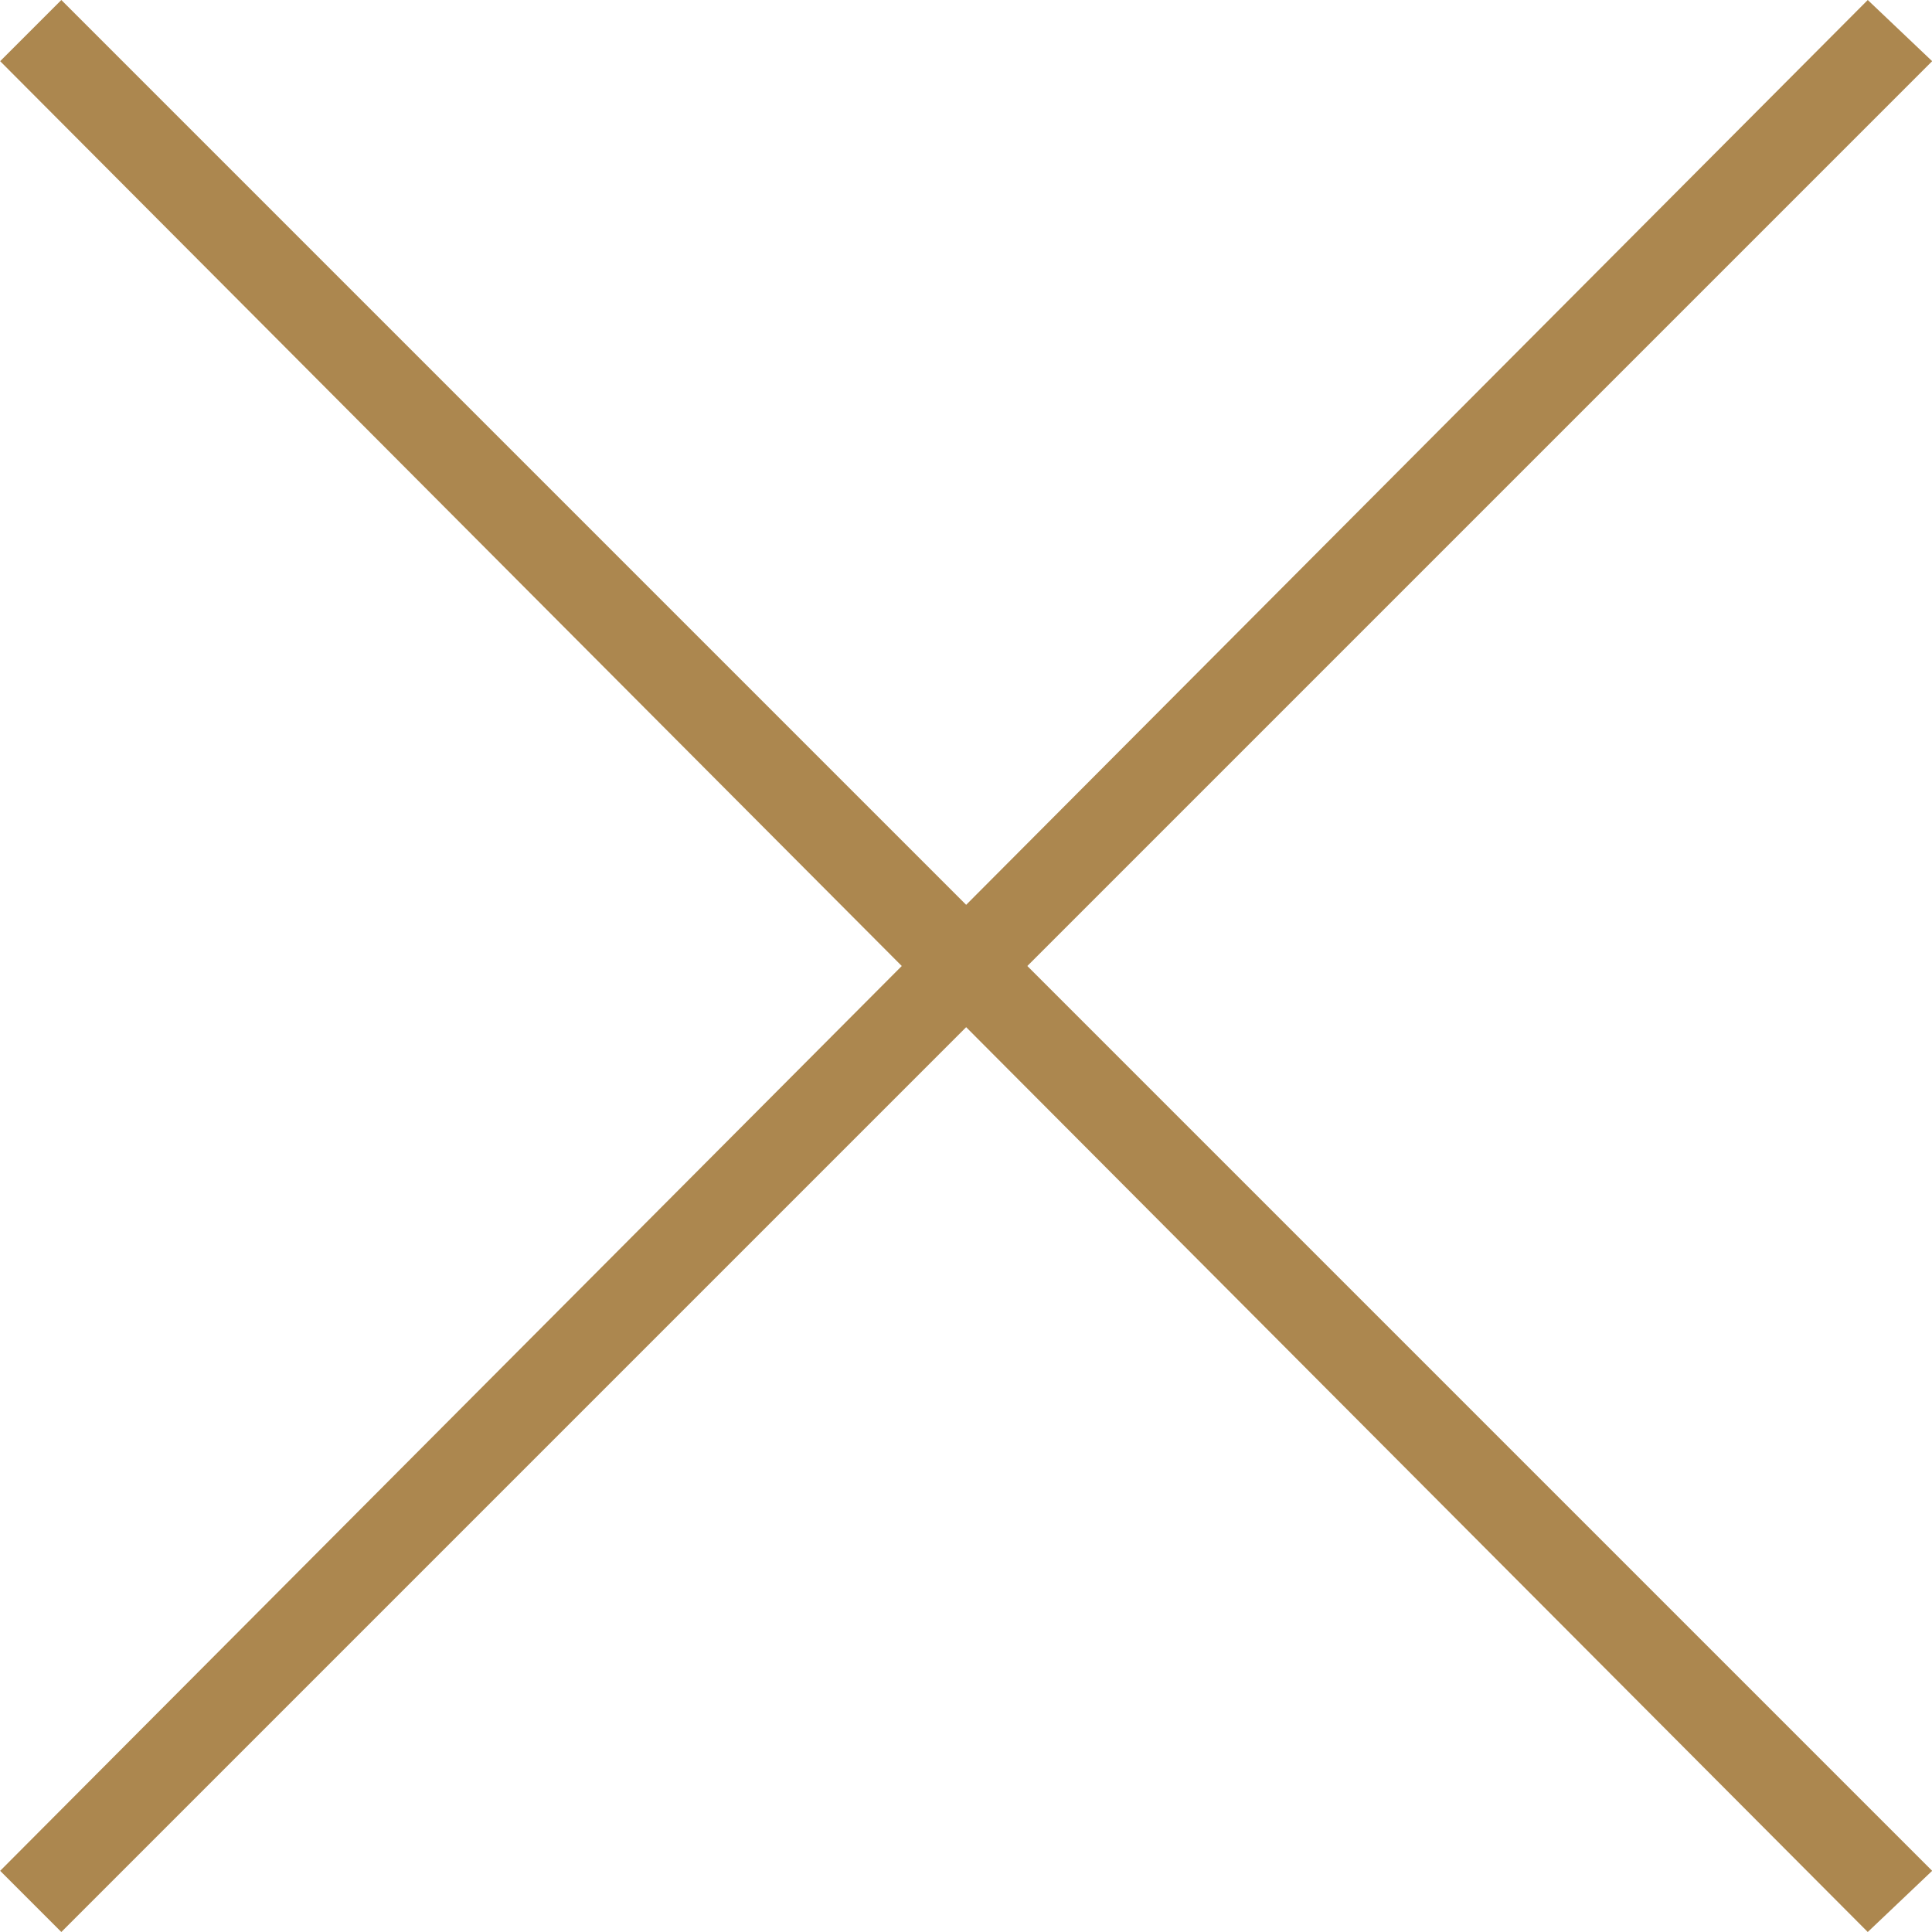 <?xml version="1.0" encoding="UTF-8" standalone="no"?>
<!DOCTYPE svg PUBLIC "-//W3C//DTD SVG 1.1//EN" "http://www.w3.org/Graphics/SVG/1.1/DTD/svg11.dtd">
<svg width="100%" height="100%" viewBox="0 0 24 24" version="1.1" xmlns="http://www.w3.org/2000/svg" xmlns:xlink="http://www.w3.org/1999/xlink" xml:space="preserve" xmlns:serif="http://www.serif.com/" style="fill-rule:evenodd;clip-rule:evenodd;stroke-linejoin:round;stroke-miterlimit:2;">
    <g transform="matrix(1,0,0,1,-947,-129)">
        <g transform="matrix(1,0,0,1,-871.468,21.9)">
            <g transform="matrix(0.4,0,0,0.4,1810.63,98.66)">
                <path d="M77.6,21.1L49.6,49.2L21.5,21.1L19.6,23L47.6,51.1L19.6,79.2L21.5,81.1L49.6,53L77.6,81.1L79.6,79.2L51.5,51.1L79.6,23L77.6,21.1Z" style="fill:rgb(172,135,79);fill-rule:nonzero;"/>
            </g>
        </g>
    </g>
</svg>
